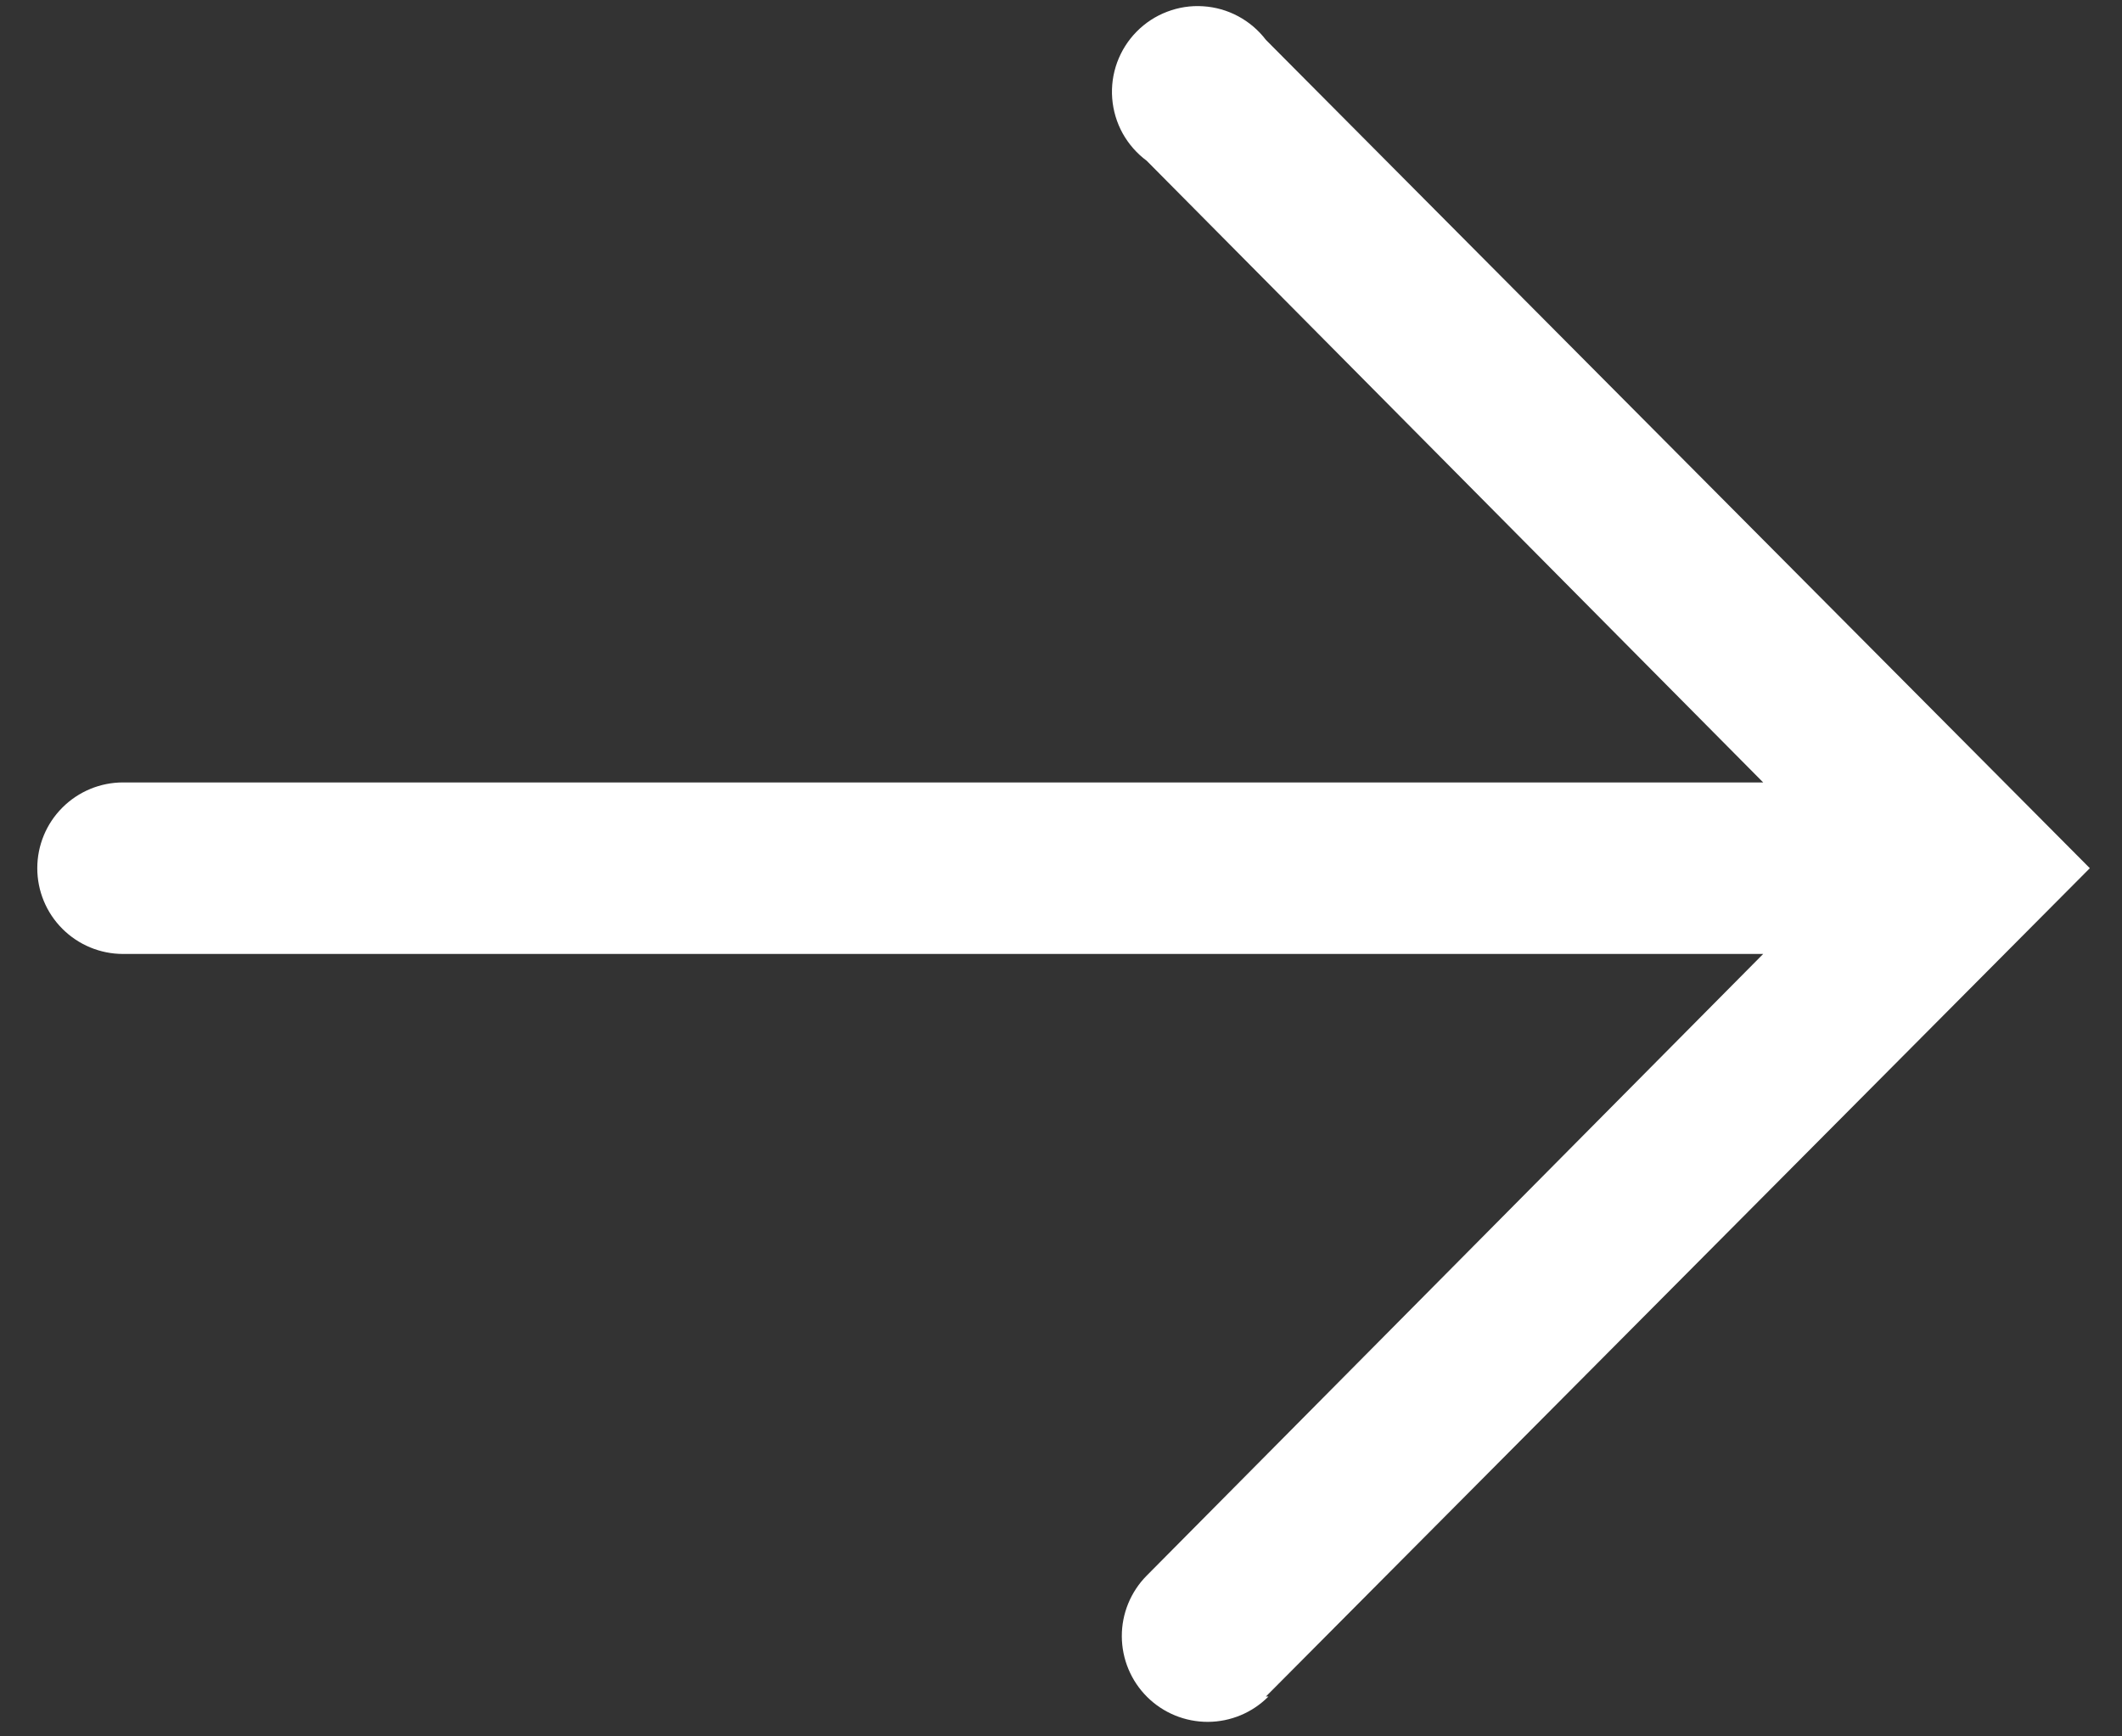 <svg width="44" height="36" viewBox="0 0 44 36" fill="none" xmlns="http://www.w3.org/2000/svg">
    <rect x="0" y="0" width="44" height="36" fill="#333333" stroke="none"/>
    <path d="M26.249 35.173L43.333 18L26.249 0.827C26.094 0.624 25.898 0.457 25.674 0.337C25.449 0.216 25.201 0.146 24.947 0.13C24.693 0.113 24.439 0.152 24.201 0.243C23.963 0.333 23.747 0.474 23.568 0.656C23.389 0.837 23.252 1.055 23.164 1.294C23.077 1.533 23.042 1.788 23.062 2.042C23.082 2.296 23.156 2.543 23.279 2.766C23.403 2.988 23.573 3.182 23.777 3.333L36.56 16.222L2.551 16.222C2.079 16.222 1.627 16.41 1.294 16.743C0.96 17.076 0.773 17.529 0.773 18C0.773 18.471 0.96 18.924 1.294 19.257C1.627 19.59 2.079 19.778 2.551 19.778L36.56 19.778L23.777 32.667C23.445 33.002 23.259 33.455 23.261 33.926C23.263 34.398 23.452 34.85 23.786 35.182C24.121 35.515 24.574 35.7 25.046 35.699C25.518 35.697 25.97 35.508 26.302 35.173H26.249Z" fill="white"/>
</svg>
